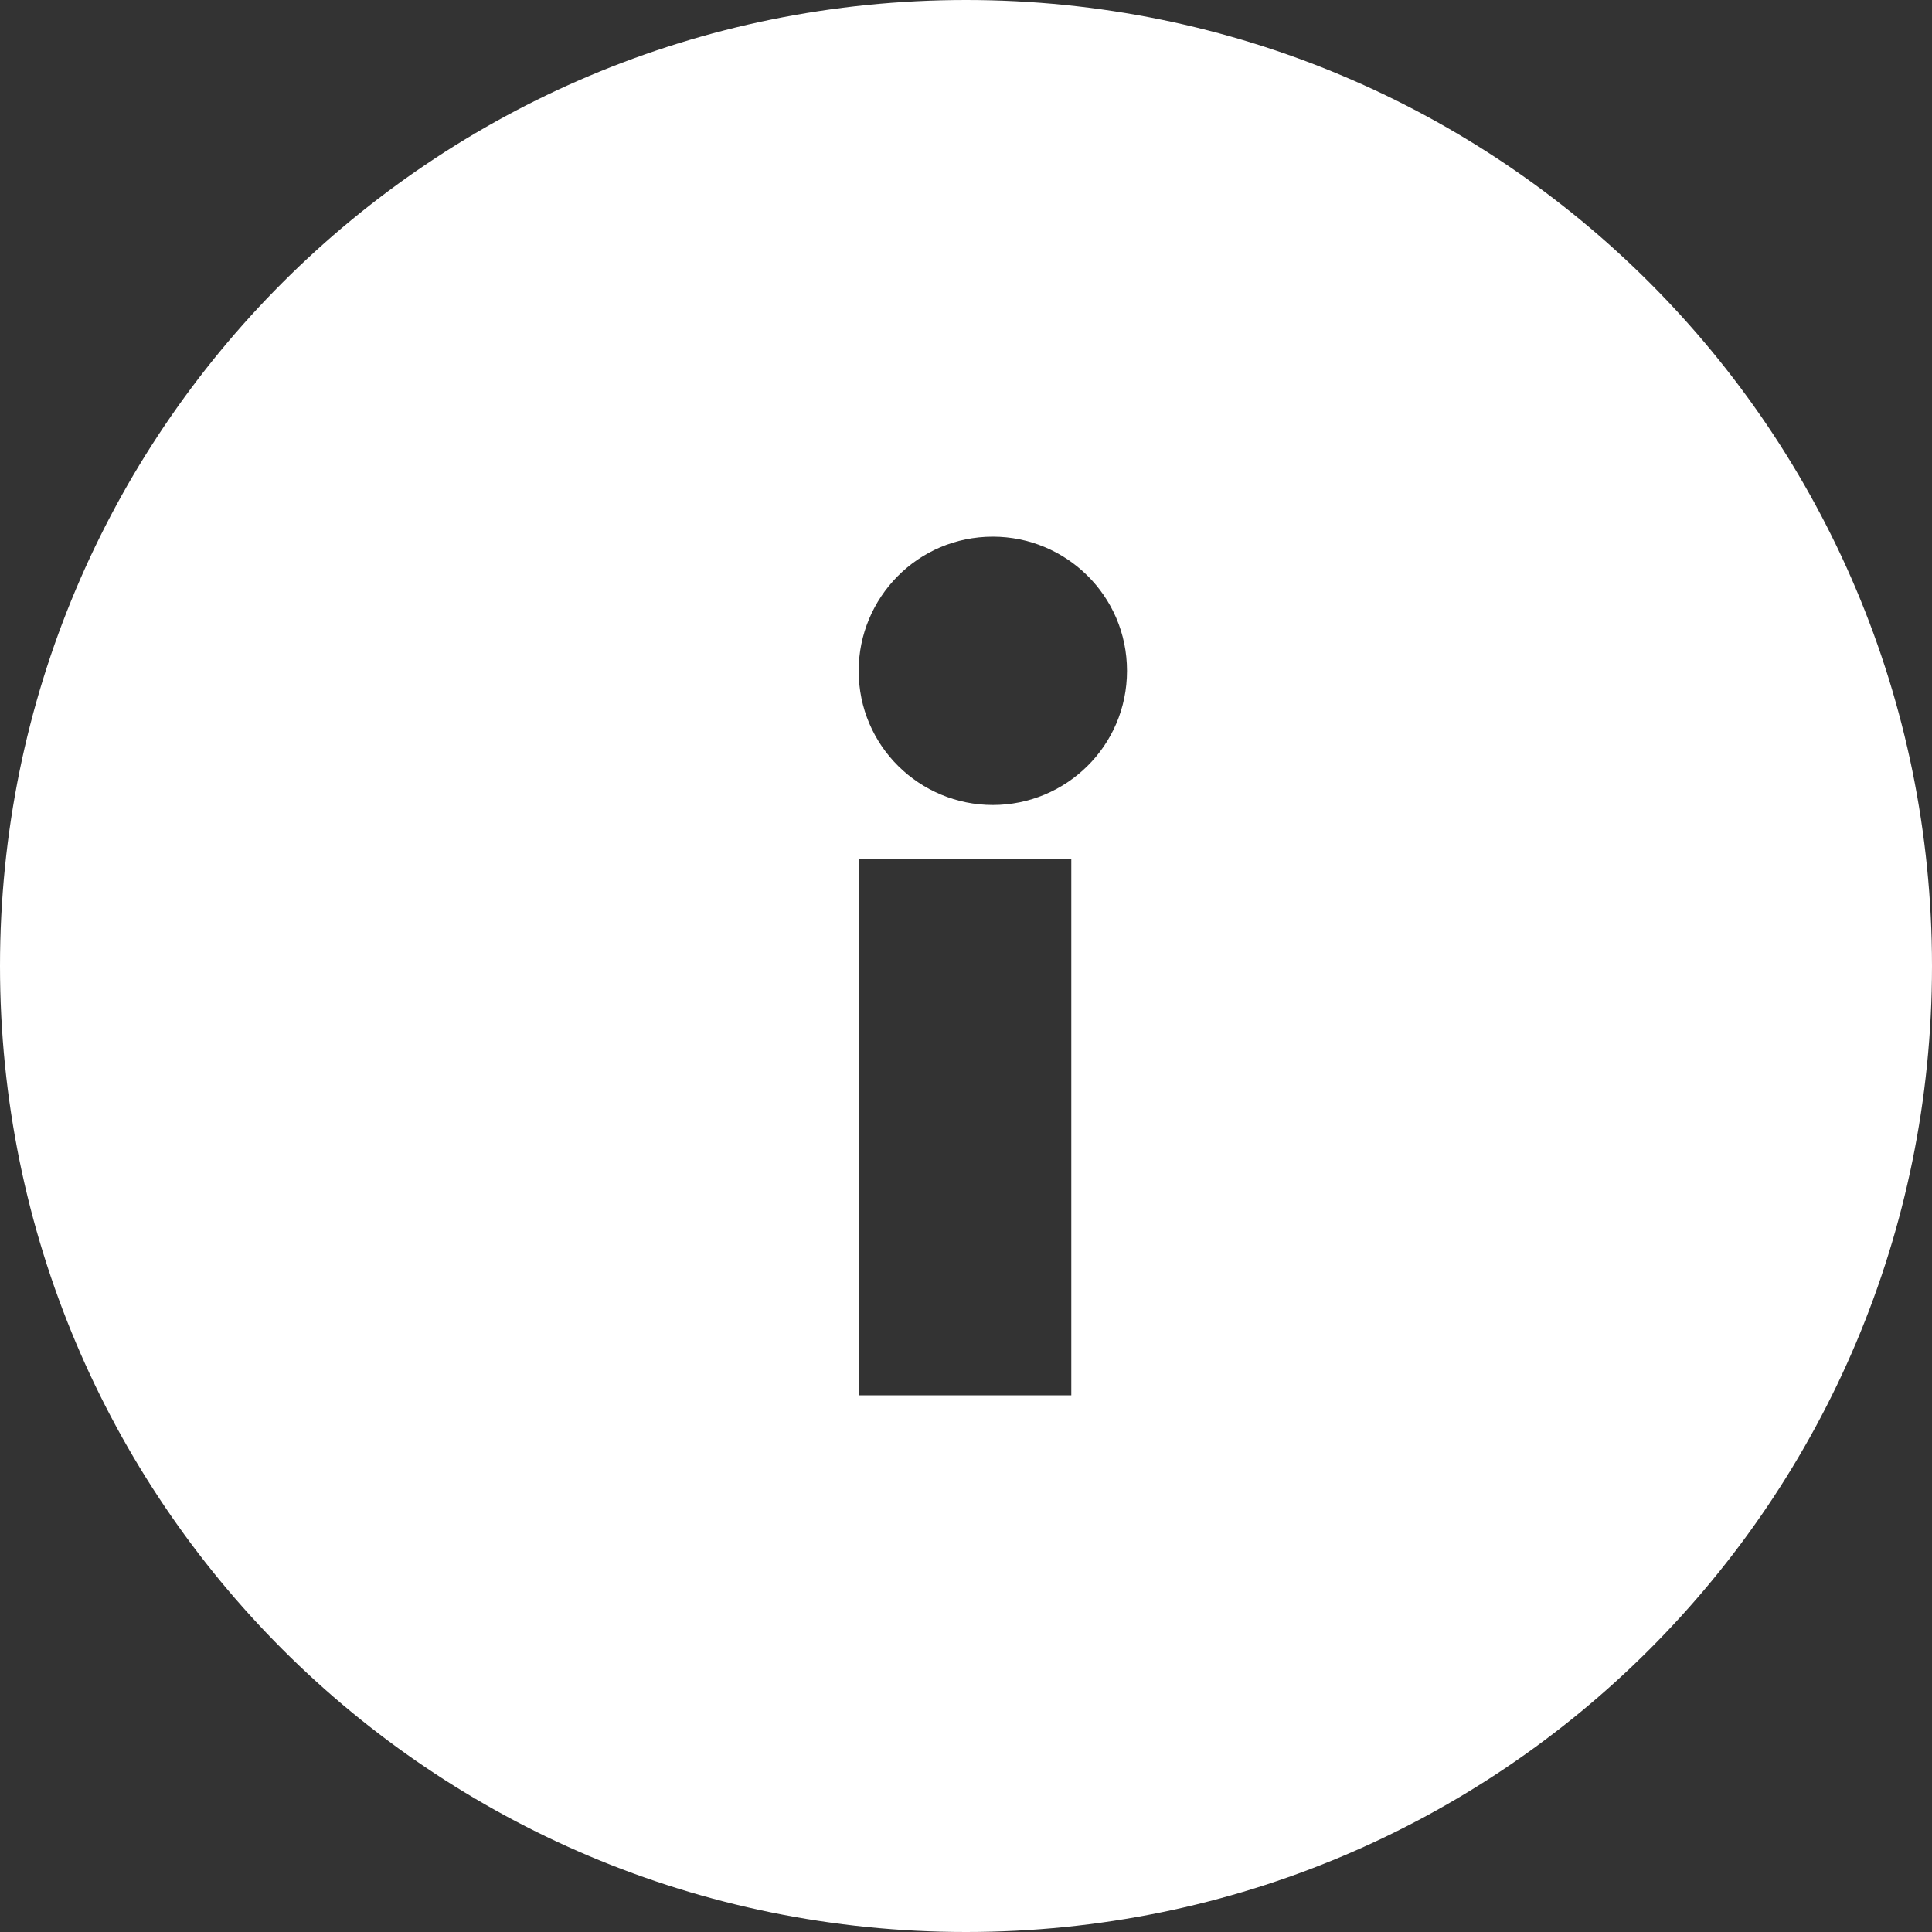 <?xml version="1.0" encoding="UTF-8"?>
<svg width="36px" height="36px" viewBox="0 0 36 36" version="1.1" xmlns="http://www.w3.org/2000/svg" xmlns:xlink="http://www.w3.org/1999/xlink">
    <rect x="0" y="0" width="36" height="36" fill="#333333" stroke="none"/>
    <!-- Generator: Sketch 49 (51002) - http://www.bohemiancoding.com/sketch -->
    <title>icon:support copy</title>
    <desc>Created with Sketch.</desc>
    <defs></defs>
    <g id="Page-1" stroke="none" stroke-width="1" fill="none" fill-rule="evenodd">
        <g id="CP41_PREM_Actionable_Content_RBoS_L" transform="translate(-85, -1533)" fill="#FFFFFF" fill-rule="nonzero">
            <g id="Ways-to-join-Copy-2" transform="translate(0, 1367)">
                <g id="Speak-to-us" transform="translate(50, 122)">
                    <g id="1">
                        <path d="M53,44 C43.04,44 35,52.04 35,62 C35,71.96 43.04,80 53,80 C62.96,80 71,71.96 71,62 C71,52.04 62.96,44 53,44 Z M55,70 L51,70 L51,60 L54.962,60 L54.962,70 L55,70 Z M53.5,59 C52.14,59 51,57.904 51,56.5 C51,55.14 52.096,54 53.5,54 C54.86,54 56,55.096 56,56.5 C56,57.904 54.86,59 53.5,59 Z" id="icon:support-copy"></path>
                    </g>
                </g>
            </g>
        </g>
    </g>
</svg>